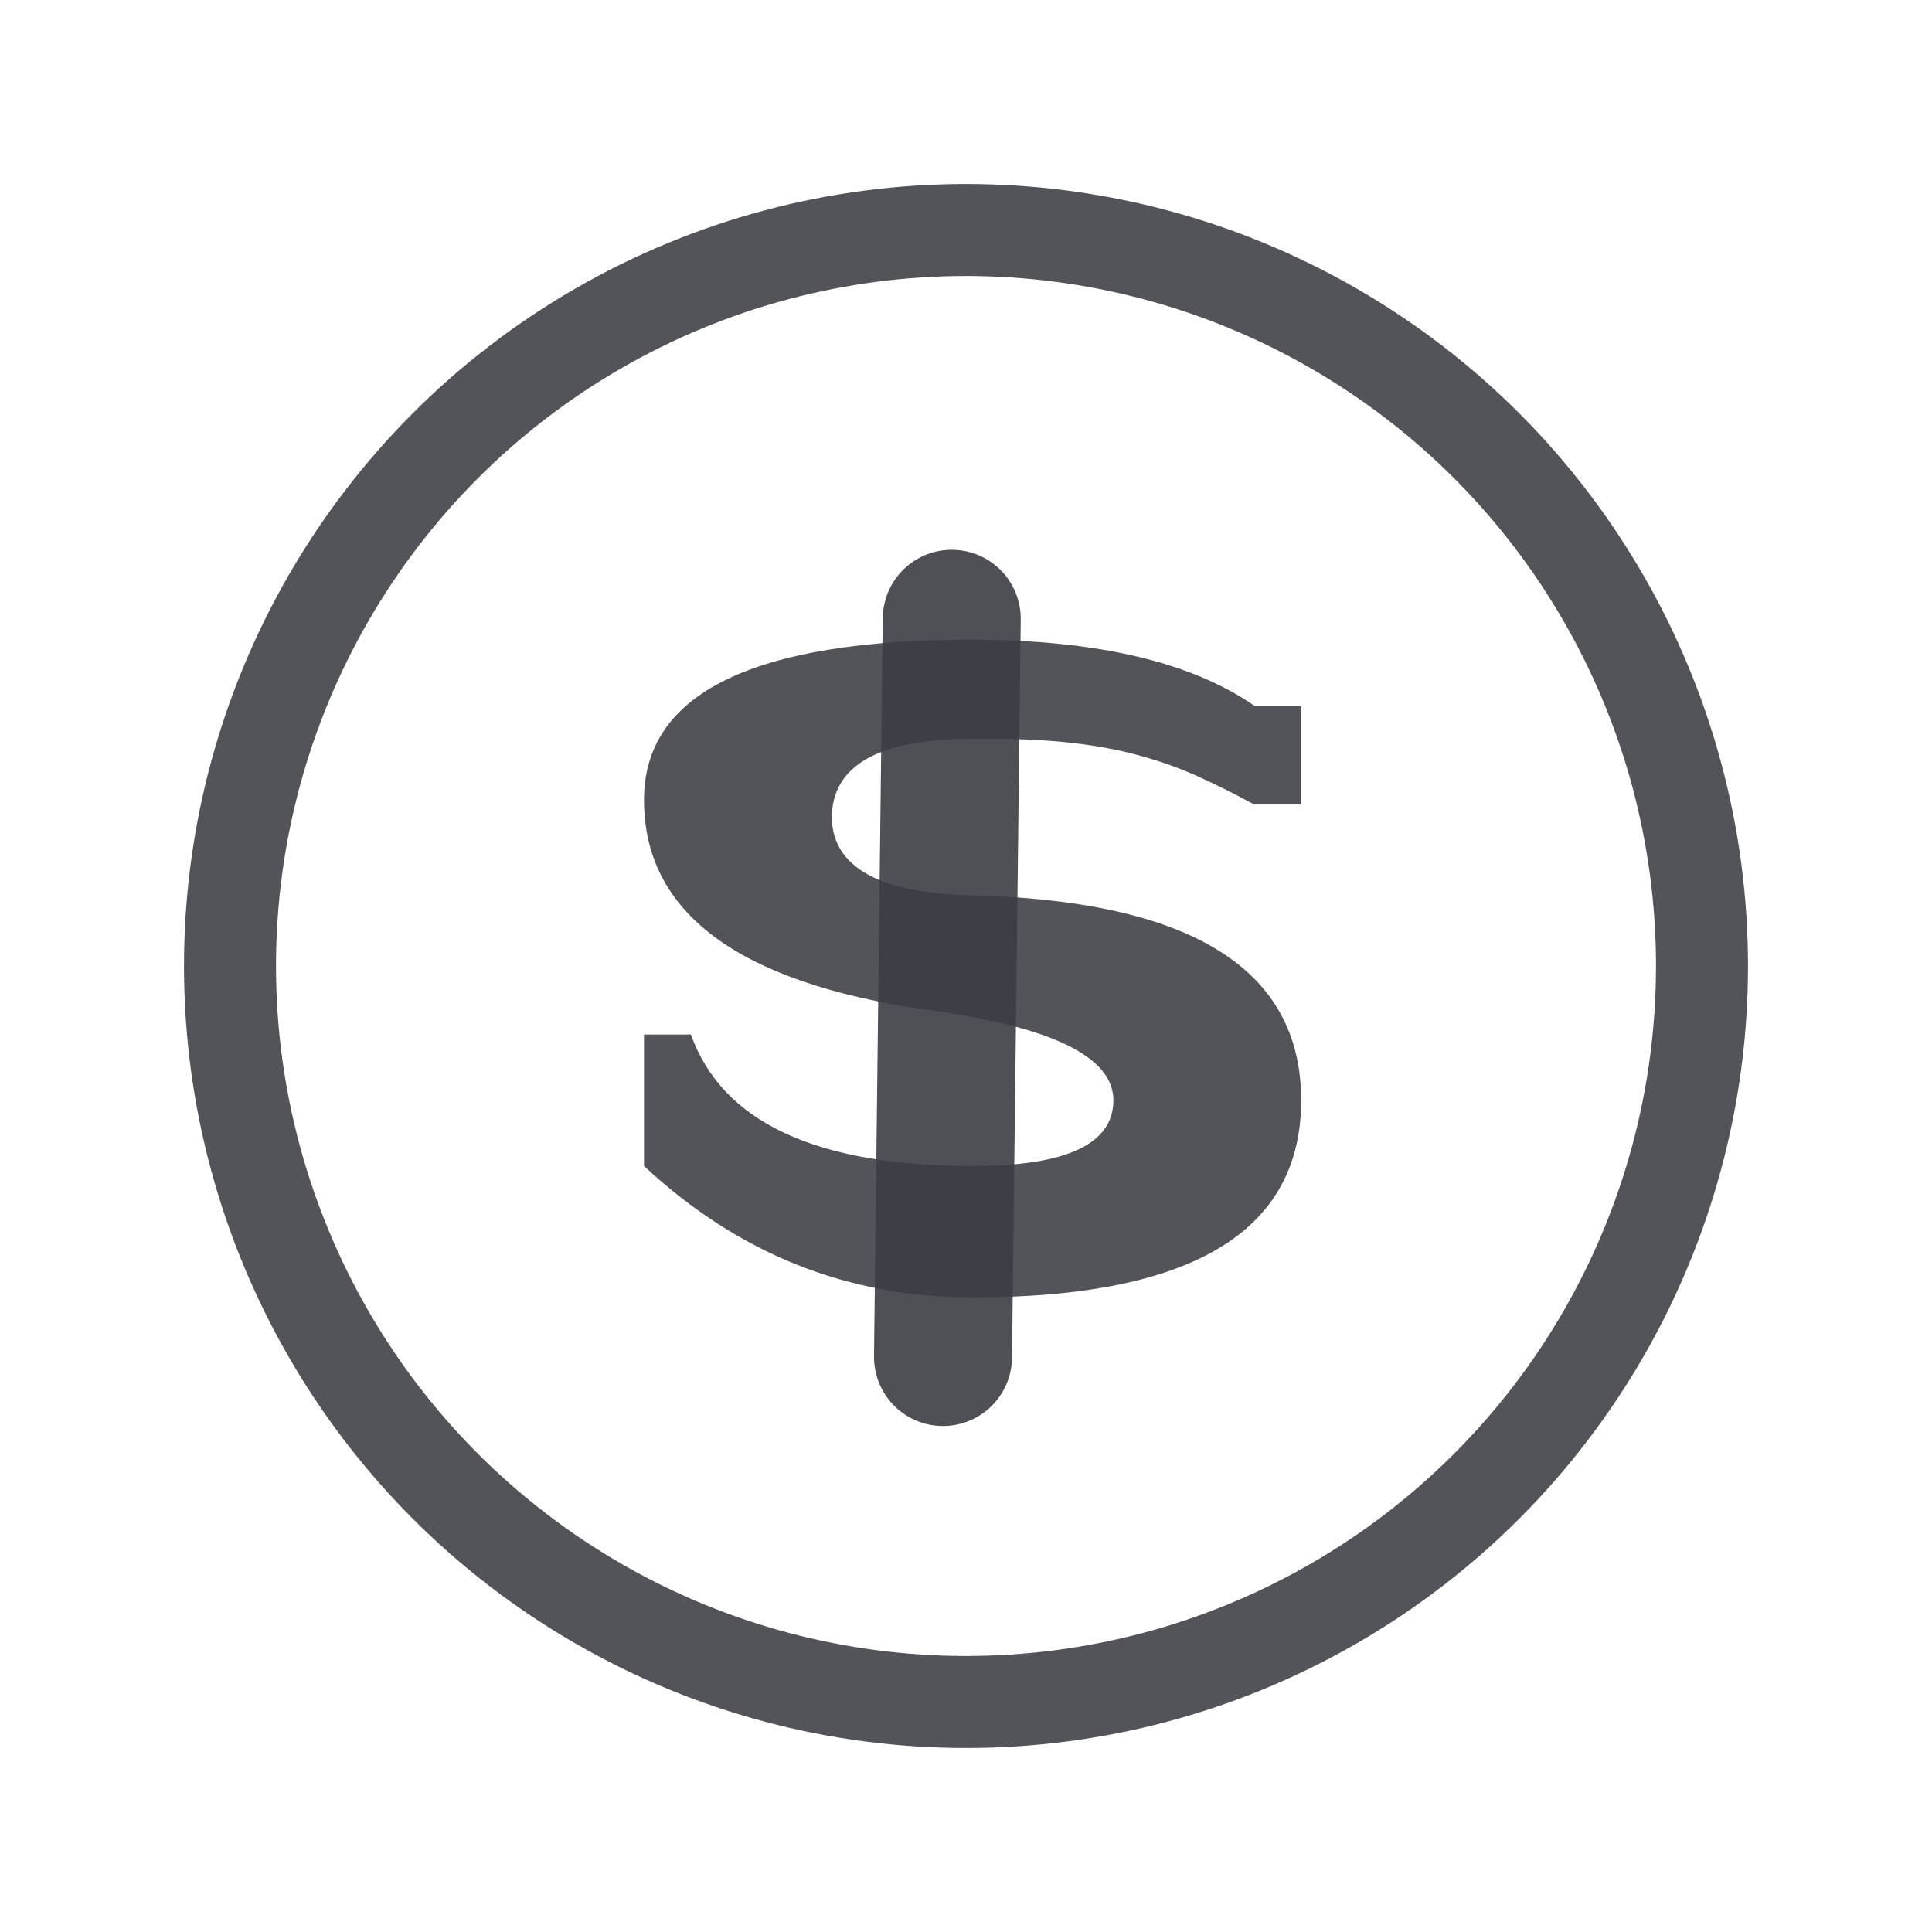 <?xml version="1.0" encoding="UTF-8"?>
<svg width="42px" height="42px" viewBox="0 0 42 42" version="1.1" xmlns="http://www.w3.org/2000/svg" xmlns:xlink="http://www.w3.org/1999/xlink">
    <title>编组 20</title>
    <g id="解决方案" stroke="none" stroke-width="1" fill="none" fill-rule="evenodd">
        <g id="电商-解决方案" transform="translate(-1127, -2766)">
            <g id="编组-8" transform="translate(1, 2267)">
                <g id="编组-9" transform="translate(998, 457)">
                    <g id="编组-20" transform="translate(128, 42)">
                        <rect id="矩形" fill="#FFFFFF" x="0" y="0" width="42" height="42"></rect>
                        <circle id="椭圆形" stroke="#52545A" stroke-width="2" cx="21" cy="21" r="16"></circle>
                        <path d="M21.143,28.205 C25.905,28.205 28.286,26.776 28.286,23.919 C28.286,21.062 25.888,19.576 21.092,19.462 C19.119,19.414 18.116,18.857 18.082,17.79 C18.082,16.638 19.102,16.062 21.143,16.062 C21.905,16.052 22.571,16.076 23.143,16.133 C23.714,16.19 24.233,16.281 24.699,16.405 C25.165,16.529 25.6,16.681 26.005,16.862 C26.41,17.043 26.83,17.252 27.265,17.49 L27.265,17.49 L28.286,17.49 L28.286,15.348 L27.276,15.348 C25.908,14.395 23.864,13.914 21.143,13.905 C16.381,13.905 14,15.067 14,17.39 C14,19.838 16.041,21.357 20.122,21.948 C22.844,22.31 24.204,22.967 24.204,23.919 C24.204,24.871 23.184,25.348 21.143,25.348 C17.741,25.348 15.701,24.395 15.02,22.49 L15.02,22.49 L14,22.49 L14,25.348 C16.041,27.252 18.422,28.205 21.143,28.205 Z" id="S" fill="#52545A" fill-rule="nonzero"></path>
                        <line x1="20.69" y1="13.452" x2="20.5" y2="29.5" id="直线-3" stroke="#3B3D44" stroke-width="3" opacity="0.9" stroke-linecap="round" stroke-linejoin="round"></line>
                    </g>
                </g>
            </g>
        </g>
    </g>
</svg>
